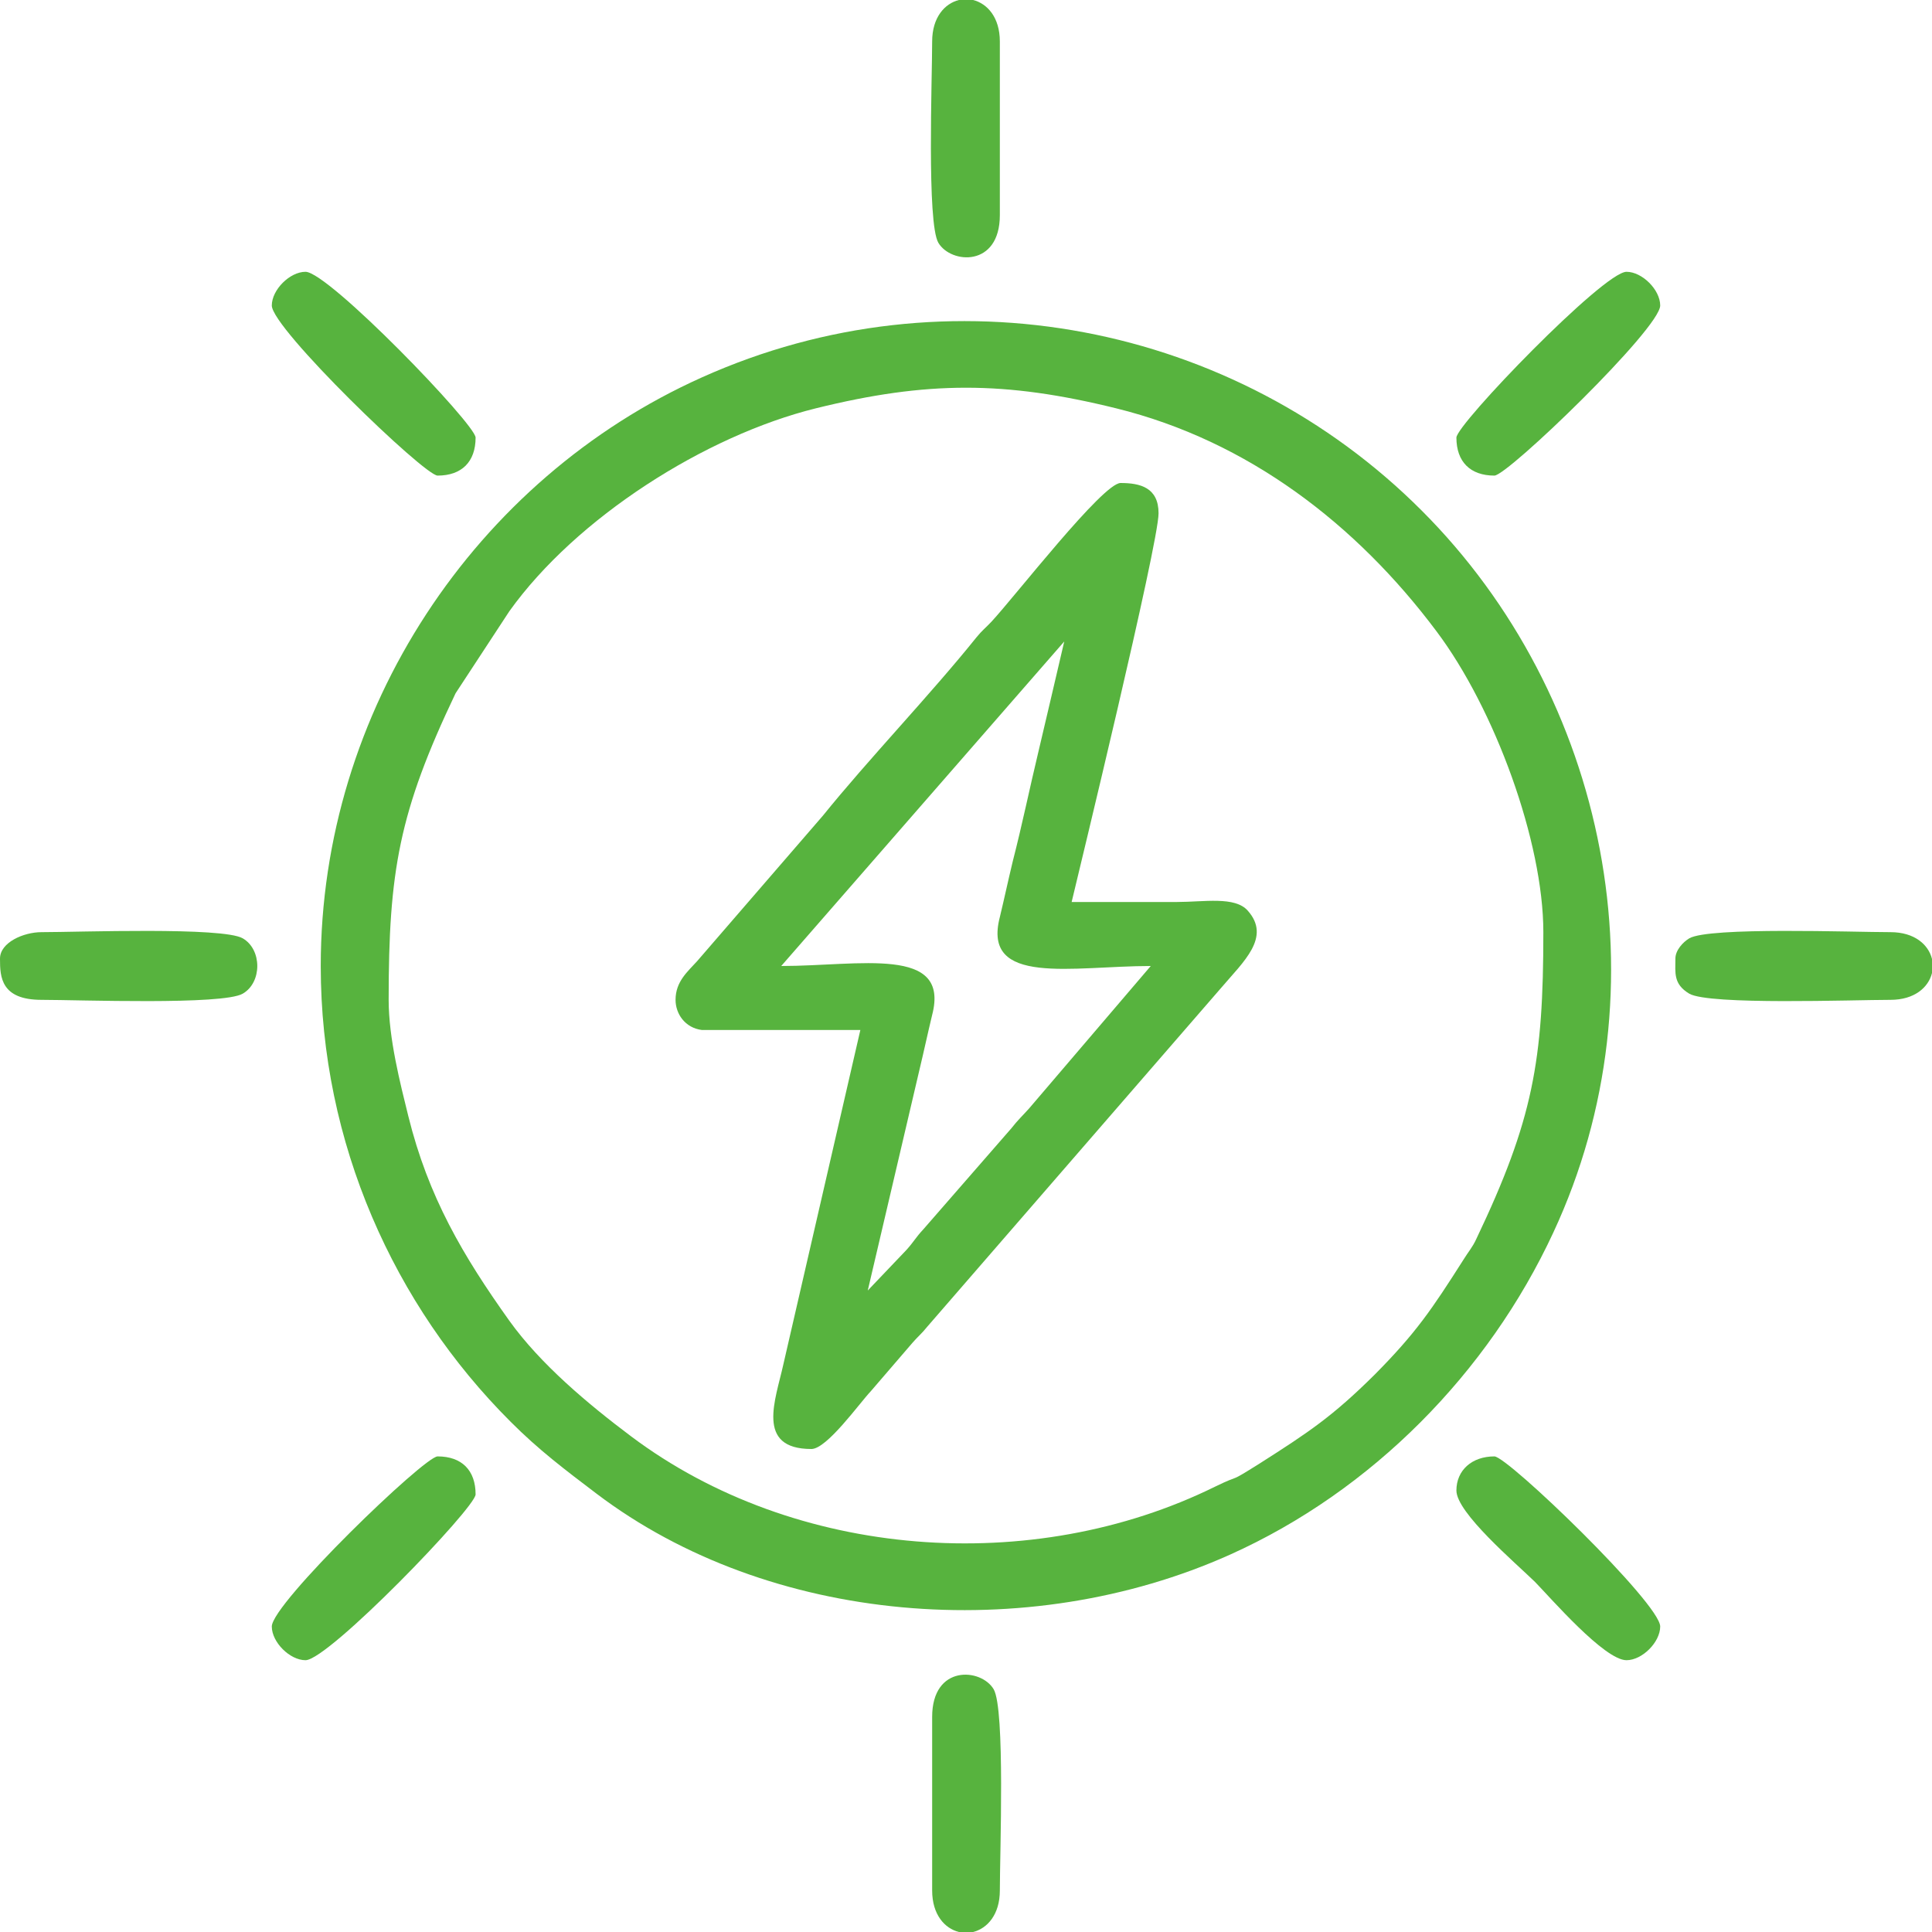 <?xml version="1.0" encoding="UTF-8"?>
<svg xmlns="http://www.w3.org/2000/svg" xmlns:xlink="http://www.w3.org/1999/xlink" width="60px" height="60px" viewBox="0 0 60 60" version="1.1">
<g id="surface1">
<path style=" stroke:none;fill-rule:evenodd;fill:rgb(34.118%,70.196%,24.314%);fill-opacity:1;" d="M 12.07 31.051 C 12.07 27.051 12.391 25.219 14.148 21.531 L 15.82 18.98 C 17.898 16.078 21.898 13.531 25.34 12.68 C 28.789 11.828 31.211 11.828 34.66 12.68 C 38.762 13.691 42.129 16.289 44.609 19.602 C 46.422 22.012 47.93 26.141 47.93 28.949 C 47.93 32.949 47.609 34.781 45.852 38.469 C 45.73 38.738 45.602 38.871 45.449 39.121 C 44.469 40.66 43.98 41.391 42.691 42.691 C 41.391 43.98 40.66 44.469 39.121 45.449 C 38.07 46.109 38.621 45.738 37.73 46.172 C 32.07 48.961 24.691 48.43 19.602 44.609 C 18.27 43.609 16.789 42.371 15.82 41.02 C 14.379 39 13.301 37.172 12.68 34.66 C 12.43 33.648 12.07 32.25 12.07 31.051 Z M 9.961 30 C 9.961 35.5 12.238 40.539 15.852 44.148 C 16.719 45.02 17.551 45.648 18.531 46.391 C 23.879 50.441 31.898 51.109 38.199 48.281 C 42.609 46.301 46.219 42.629 48.238 38.281 C 51.781 30.68 49.91 21.609 44.148 15.852 C 38.352 10.051 29.449 8.281 21.801 11.719 C 14.75 14.879 9.961 22.078 9.961 30 Z M 9.961 30 "/>
<path style=" stroke:none;fill-rule:evenodd;fill:rgb(34.118%,70.196%,24.314%);fill-opacity:1;" d="M 35.738 30 L 31.961 34.422 C 31.73 34.68 31.621 34.77 31.41 35.039 L 28.68 38.172 C 28.422 38.449 28.391 38.551 28.148 38.82 L 26.949 40.078 L 28.551 33.238 C 28.699 32.621 28.809 32.102 28.949 31.52 C 29.512 29.359 26.699 30 24.262 30 L 33.051 19.922 C 32.789 21.039 32.512 22.238 32.25 23.34 C 31.969 24.512 31.75 25.59 31.449 26.762 C 31.301 27.379 31.191 27.898 31.051 28.48 C 30.488 30.641 33.301 30 35.738 30 Z M 20.98 31.051 C 20.98 31.48 21.27 31.922 21.801 31.988 L 26.719 31.988 L 24.328 42.371 C 24.09 43.461 23.449 45 25.199 45 C 25.68 45 26.691 43.578 27.039 43.211 L 28.34 41.699 C 28.512 41.5 28.621 41.422 28.789 41.211 L 37.93 30.672 C 38.609 29.871 39.488 29.109 38.75 28.281 C 38.352 27.828 37.391 28.012 36.559 28.012 C 35.469 28.012 34.371 28.012 33.281 28.012 C 33.48 27.172 35.98 16.891 35.98 15.941 C 35.98 15.141 35.41 15 34.801 15 C 34.25 15 31.539 18.5 30.789 19.309 C 30.609 19.5 30.5 19.578 30.328 19.789 C 28.898 21.57 26.961 23.59 25.559 25.328 L 21.648 29.852 C 21.359 30.172 20.98 30.48 20.98 31.051 Z M 20.98 31.051 "/>
<path style=" stroke:none;fill-rule:evenodd;fill:rgb(34.118%,70.196%,24.314%);fill-opacity:1;" d="M 0 29.77 L 0 29.789 C 0 30.34 0.031 31.051 1.289 31.051 C 2.441 31.051 6.922 31.219 7.539 30.859 C 8.141 30.512 8.141 29.488 7.539 29.141 C 6.922 28.781 2.441 28.949 1.289 28.949 C 0.73 28.949 0 29.27 0 29.77 Z M 0 29.77 "/>
<path style=" stroke:none;fill-rule:evenodd;fill:rgb(34.118%,70.196%,24.314%);fill-opacity:1;" d="M 52.031 29.77 C 52.031 30.211 51.961 30.559 52.461 30.859 C 53.078 31.219 57.559 31.051 58.711 31.051 C 59.461 31.051 59.891 30.66 60 30.219 L 60 29.781 C 59.891 29.34 59.461 28.949 58.711 28.949 C 57.559 28.949 53.078 28.781 52.461 29.141 C 52.262 29.262 52.031 29.512 52.031 29.77 Z M 52.031 29.77 "/>
<path style=" stroke:none;fill-rule:evenodd;fill:rgb(34.118%,70.196%,24.314%);fill-opacity:1;" d="M 28.949 1.289 C 28.949 2.441 28.781 6.922 29.141 7.539 C 29.531 8.199 31.051 8.309 31.051 6.68 L 31.051 1.289 C 31.051 0.539 30.66 0.109 30.219 0 L 29.781 0 C 29.34 0.109 28.949 0.539 28.949 1.289 Z M 28.949 1.289 "/>
<path style=" stroke:none;fill-rule:evenodd;fill:rgb(34.118%,70.196%,24.314%);fill-opacity:1;" d="M 28.949 53.32 L 28.949 58.711 C 28.949 59.461 29.34 59.891 29.781 60 L 30.219 60 C 30.66 59.891 31.051 59.461 31.051 58.711 C 31.051 57.559 31.219 53.078 30.859 52.461 C 30.469 51.801 28.949 51.691 28.949 53.32 Z M 28.949 53.32 "/>
<path style=" stroke:none;fill-rule:evenodd;fill:rgb(34.118%,70.196%,24.314%);fill-opacity:1;" d="M 45.23 46.289 C 45.23 46.98 47.059 48.531 47.672 49.129 C 48.16 49.629 49.828 51.559 50.512 51.559 C 51 51.559 51.559 51 51.559 50.512 C 51.559 49.801 46.82 45.23 46.41 45.23 C 45.711 45.23 45.23 45.66 45.23 46.289 Z M 45.23 46.289 "/>
<path style=" stroke:none;fill-rule:evenodd;fill:rgb(34.118%,70.196%,24.314%);fill-opacity:1;" d="M 45.23 13.59 C 45.23 14.34 45.66 14.77 46.41 14.77 C 46.82 14.77 51.559 10.199 51.559 9.488 C 51.559 9 51 8.441 50.512 8.441 C 49.801 8.441 45.23 13.18 45.23 13.59 Z M 45.23 13.59 "/>
<path style=" stroke:none;fill-rule:evenodd;fill:rgb(34.118%,70.196%,24.314%);fill-opacity:1;" d="M 8.441 9.488 C 8.441 10.199 13.18 14.77 13.59 14.77 C 14.34 14.77 14.77 14.34 14.77 13.59 C 14.77 13.18 10.199 8.441 9.488 8.441 C 9 8.441 8.441 9 8.441 9.488 Z M 8.441 9.488 "/>
<path style=" stroke:none;fill-rule:evenodd;fill:rgb(34.118%,70.196%,24.314%);fill-opacity:1;" d="M 8.441 50.512 C 8.441 51 9 51.559 9.488 51.559 C 10.199 51.559 14.77 46.82 14.77 46.41 C 14.77 45.66 14.34 45.23 13.59 45.23 C 13.18 45.23 8.441 49.801 8.441 50.512 Z M 8.441 50.512 "/>
</g>
</svg>
